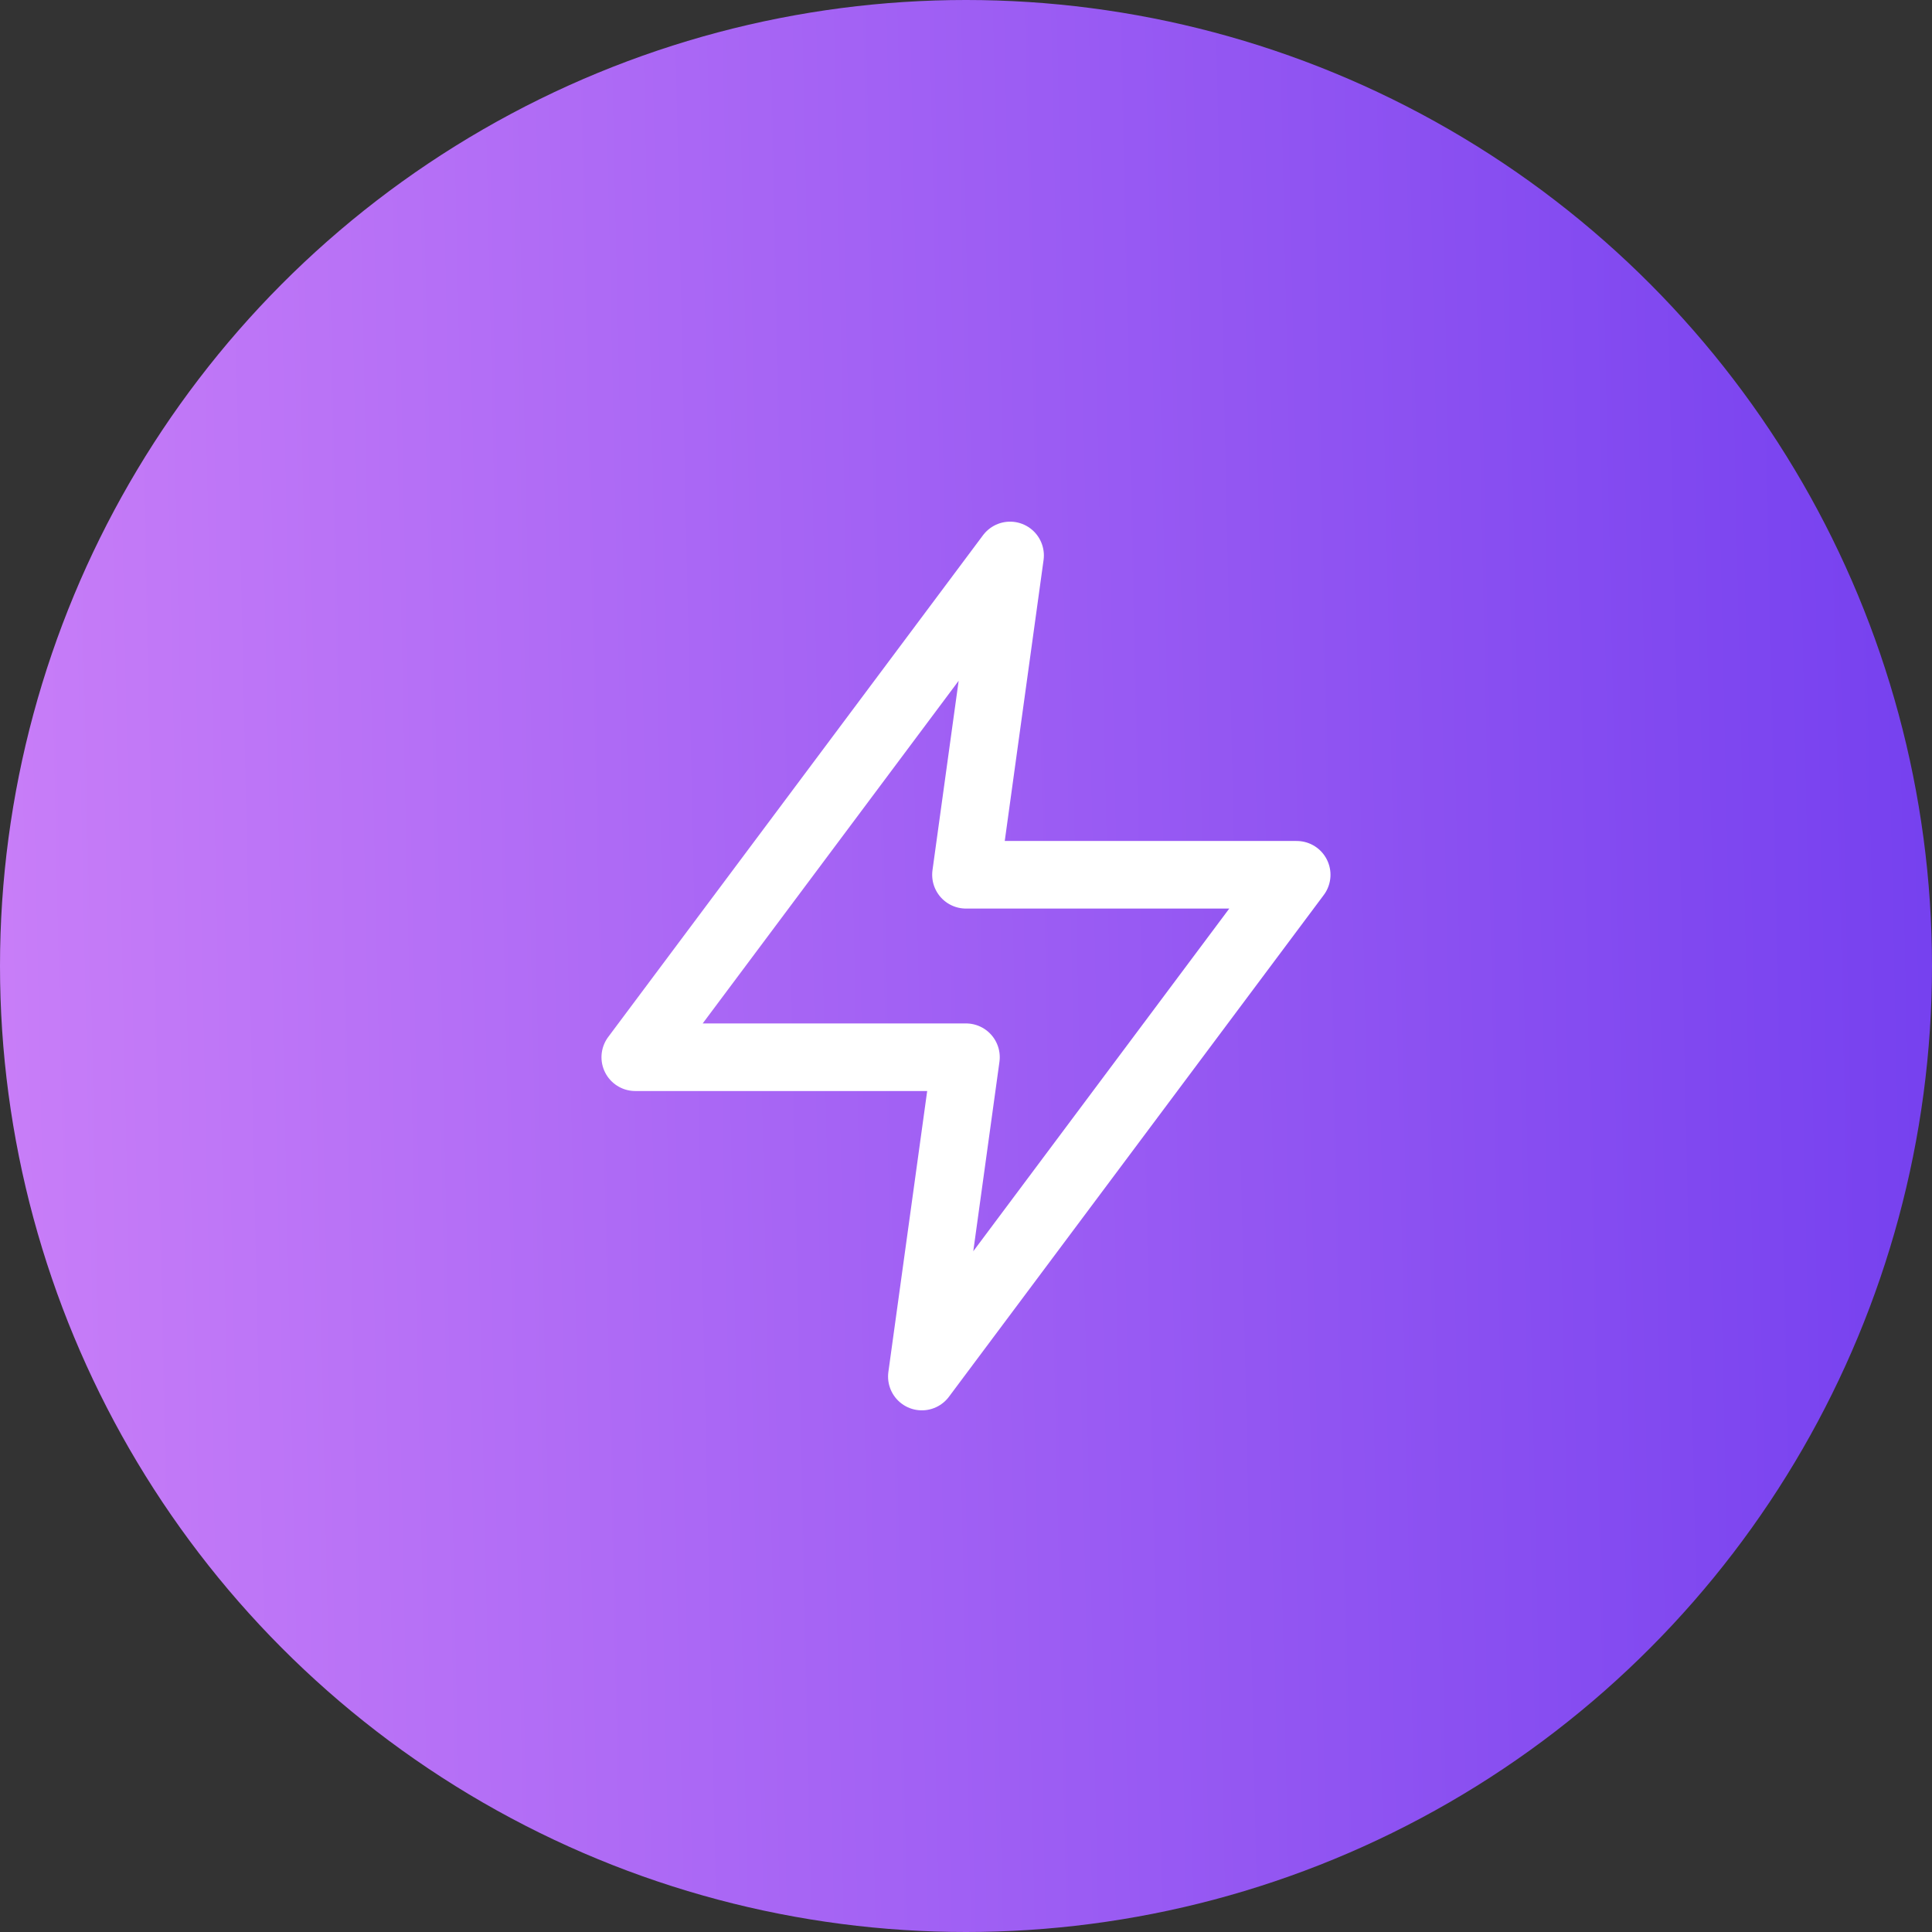 <svg width="60" height="60" viewBox="0 0 60 60" fill="none" xmlns="http://www.w3.org/2000/svg">
<rect x="0" y="0" width="60" height="60" fill="#333333" stroke="none"/>
<circle cx="30" cy="30" r="30" fill="url(#paint0_linear_241_513)"/>
<path fill-rule="evenodd" clip-rule="evenodd" d="M31.369 17.25L19.729 32.833H29.999L28.629 42.75L40.27 27.167H29.999L31.369 17.25Z" stroke="white" stroke-width="2.099" stroke-linecap="round" stroke-linejoin="round"/>
<defs>
<linearGradient id="paint0_linear_241_513" x1="0.014" y1="60.649" x2="61.292" y2="59.314" gradientUnits="userSpaceOnUse">
<stop stop-color="#C97EF8"/>
<stop offset="1" stop-color="#7540EF"/>
</linearGradient>
</defs>
</svg>
